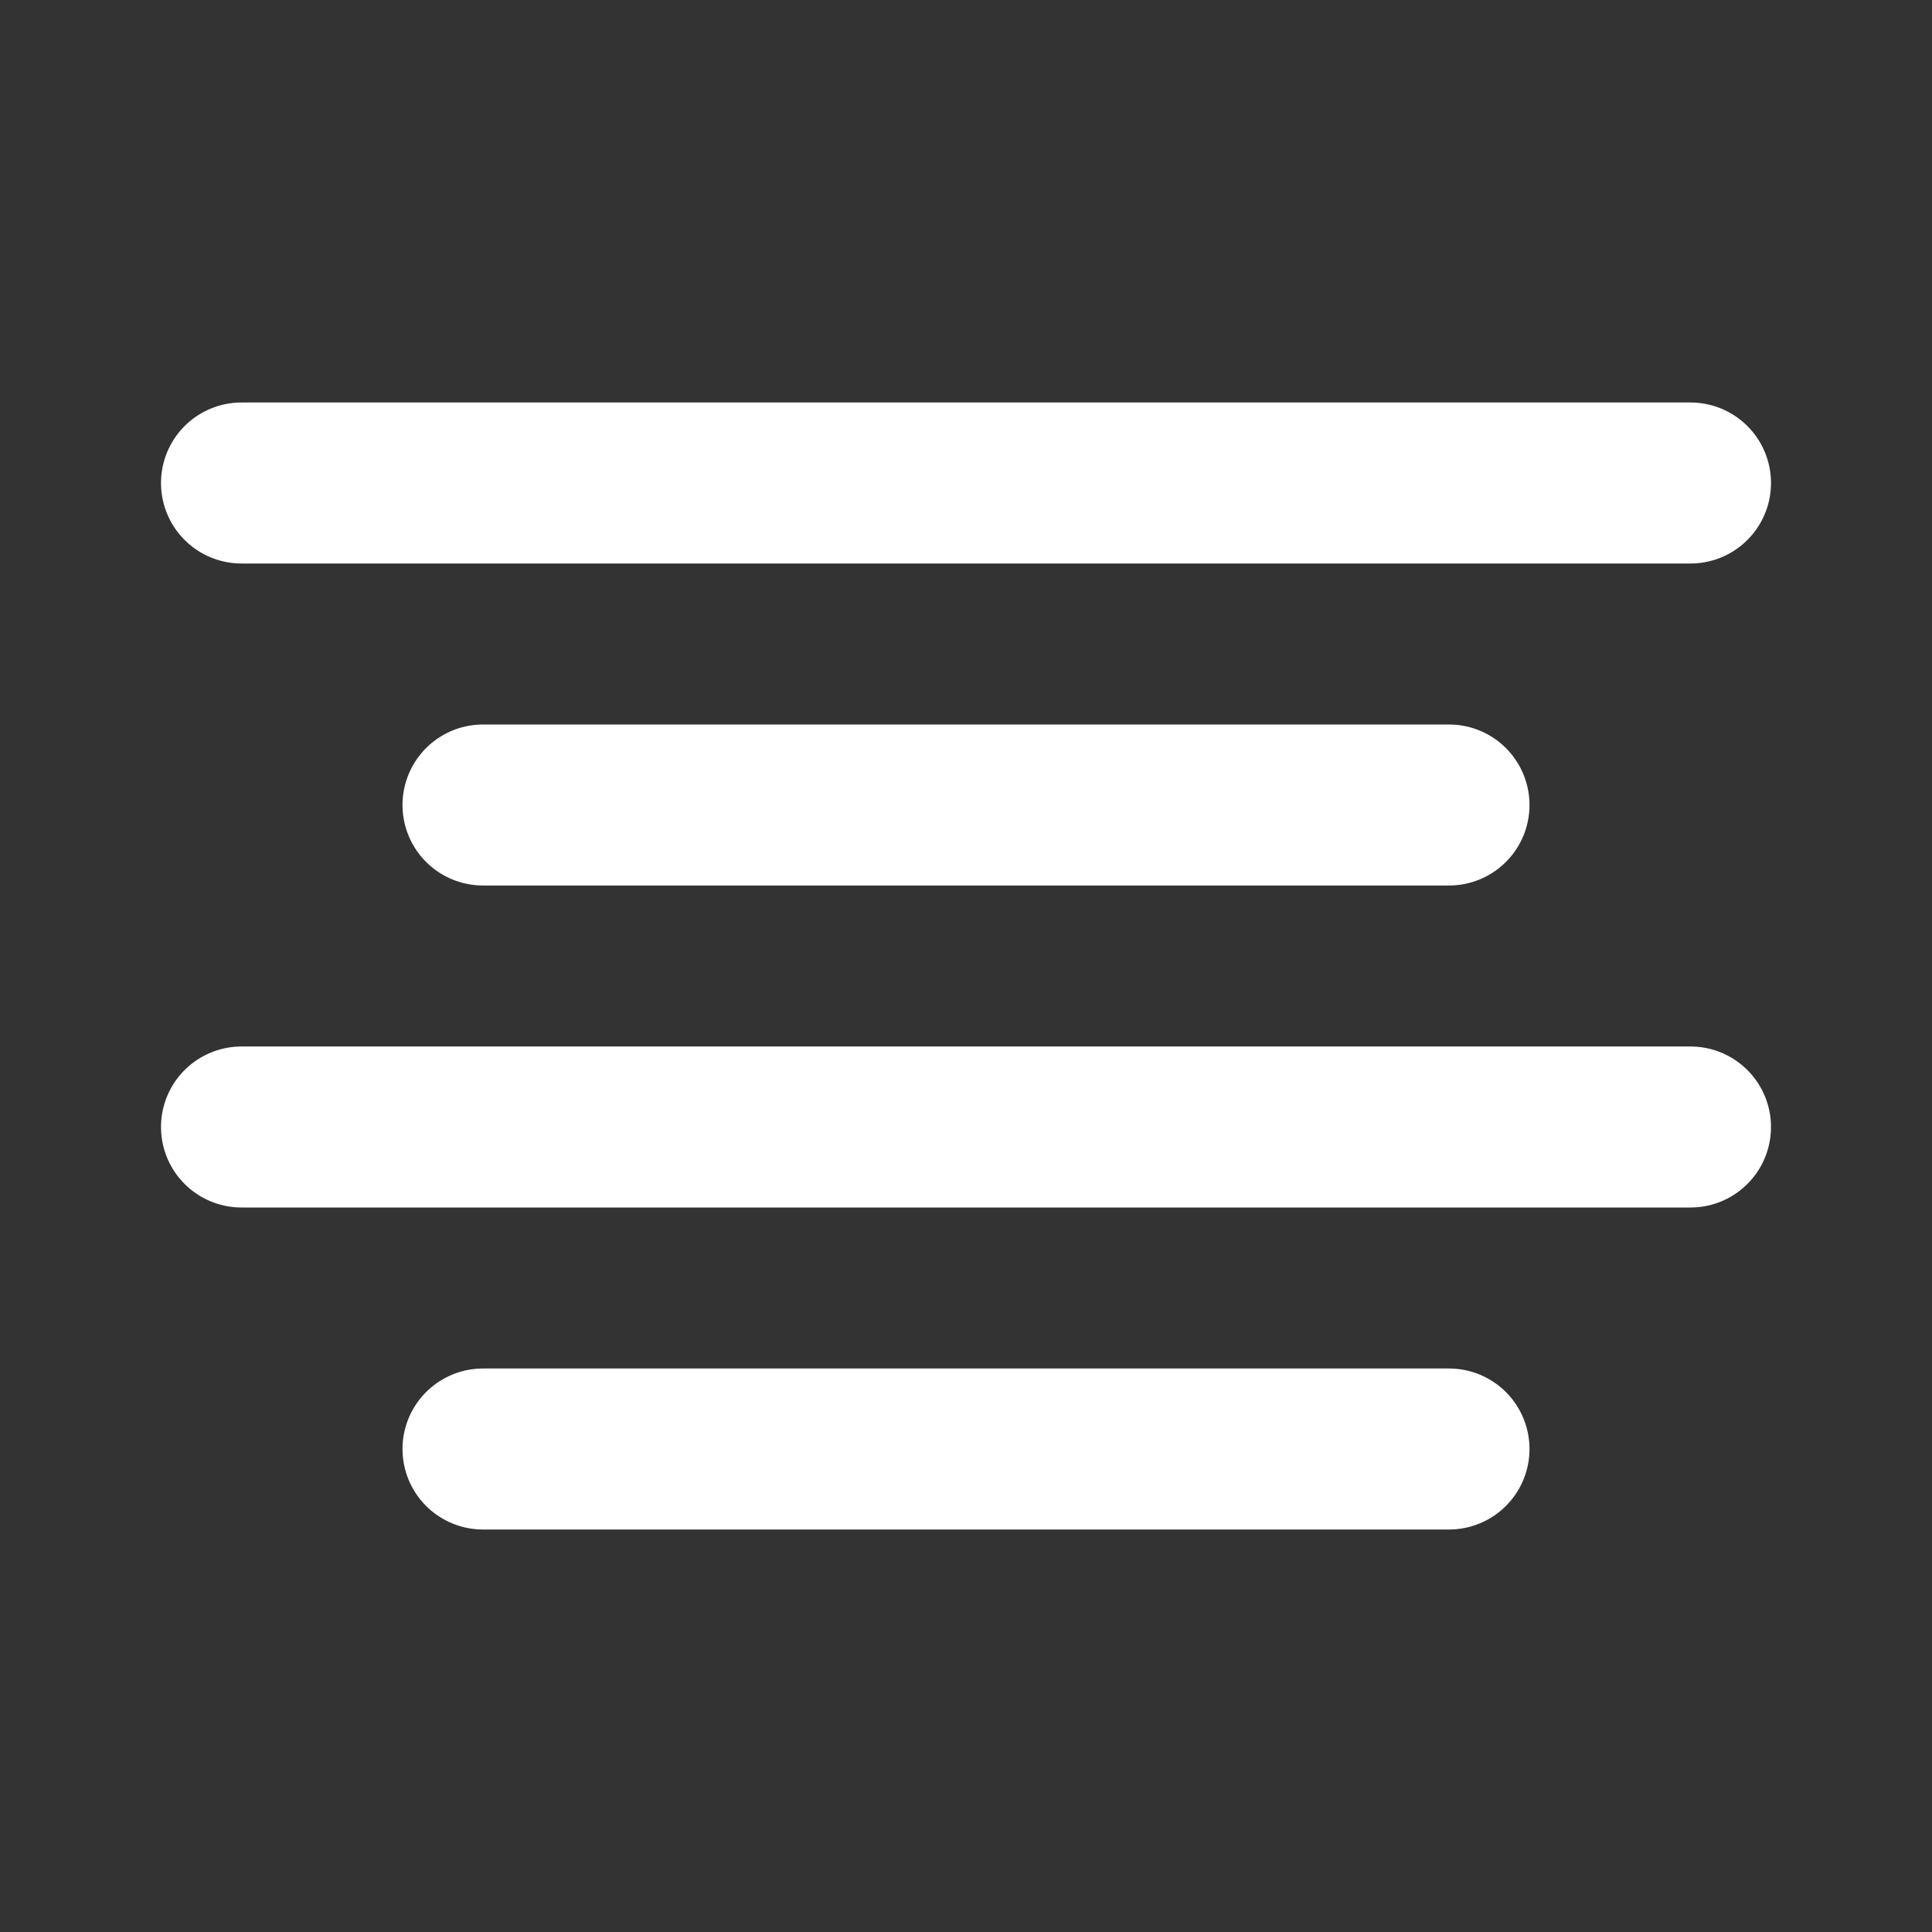 <svg class="feather feather-align-center" stroke-linejoin="round" stroke-linecap="round" stroke-width="2" stroke="#fff" fill="none" viewBox="0 0 24 24" height="24" width="24" xmlns="http://www.w3.org/2000/svg"><rect x="0" y="0" width="24" height="24" fill="#333333" stroke="none"/><line y2="10" x2="6" y1="10" x1="18"></line><line y2="6" x2="3" y1="6" x1="21"></line><line y2="14" x2="3" y1="14" x1="21"></line><line y2="18" x2="6" y1="18" x1="18"></line></svg>